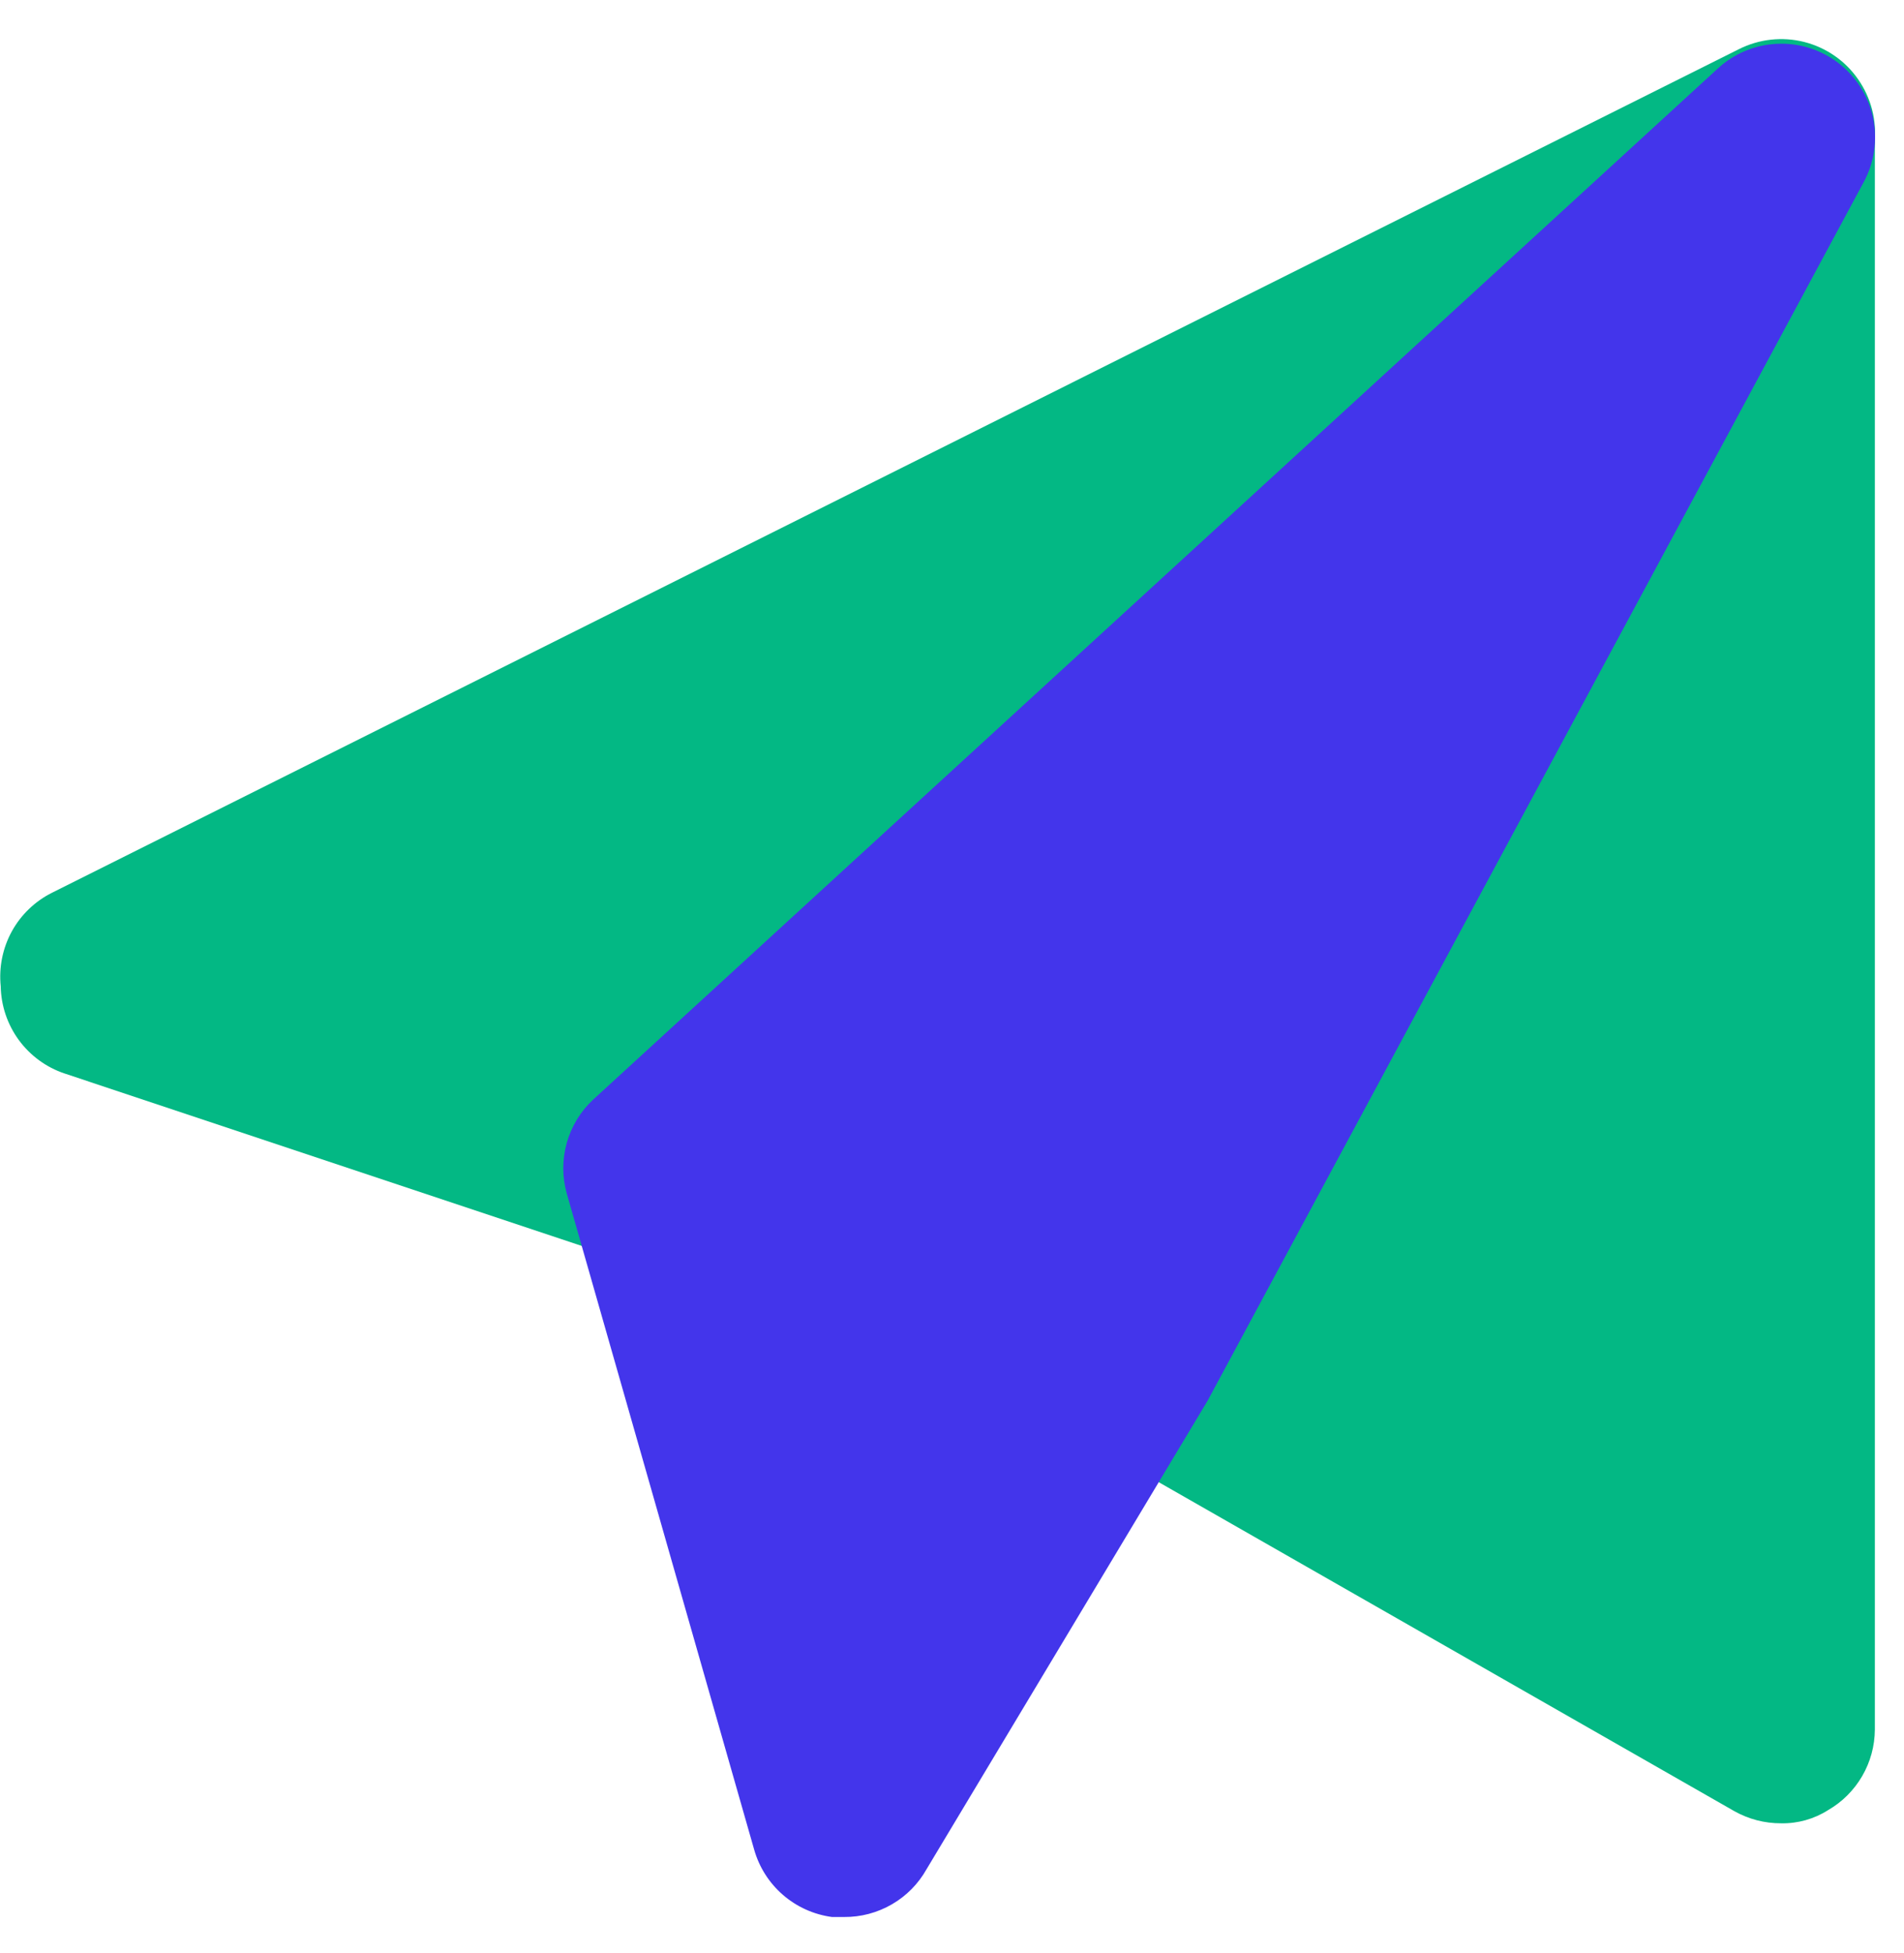 <svg width="39" height="40" viewBox="0 0 39 40" fill="none" xmlns="http://www.w3.org/2000/svg">
<path d="M12.837 25.824C13.041 25.852 13.247 25.852 13.451 25.824C13.944 25.807 14.412 25.601 14.756 25.248L37.789 4.135C38.131 3.82 38.347 3.391 38.396 2.928C38.446 2.466 38.325 2.001 38.058 1.621C37.794 1.242 37.401 0.972 36.954 0.859C36.506 0.746 36.033 0.799 35.62 1.006L1.071 18.281C0.72 18.455 0.431 18.732 0.242 19.075C0.054 19.419 -0.025 19.811 0.015 20.201C0.022 20.596 0.151 20.98 0.385 21.3C0.619 21.619 0.945 21.859 1.321 21.985L12.837 25.824Z" fill="#03B884"/>
<path d="M36.484 37.342C36.148 37.344 35.817 37.258 35.524 37.093L22.088 29.415C21.656 29.165 21.338 28.757 21.202 28.277C21.066 27.797 21.122 27.282 21.359 26.843L34.795 1.891C34.997 1.515 35.319 1.218 35.709 1.046C36.099 0.874 36.536 0.837 36.949 0.94C37.363 1.044 37.731 1.282 37.994 1.617C38.257 1.953 38.401 2.366 38.403 2.793V35.423C38.401 35.758 38.312 36.086 38.143 36.376C37.975 36.665 37.734 36.906 37.444 37.073C37.157 37.255 36.823 37.349 36.484 37.342Z" fill="#03B884"/>
<path d="M17.041 39.261H17.29C17.634 39.264 17.971 39.174 18.268 39.002C18.566 38.83 18.811 38.581 18.979 38.282L24.737 28.685L38.173 3.733C38.391 3.332 38.46 2.868 38.367 2.421C38.274 1.975 38.025 1.577 37.664 1.297C37.304 1.018 36.856 0.876 36.401 0.897C35.946 0.917 35.512 1.099 35.179 1.41L12.146 22.524C11.889 22.764 11.704 23.07 11.609 23.408C11.514 23.747 11.514 24.105 11.609 24.443L15.447 37.879C15.549 38.24 15.754 38.563 16.037 38.808C16.32 39.054 16.669 39.211 17.041 39.261Z" fill="#4335EB"/>
</svg>
